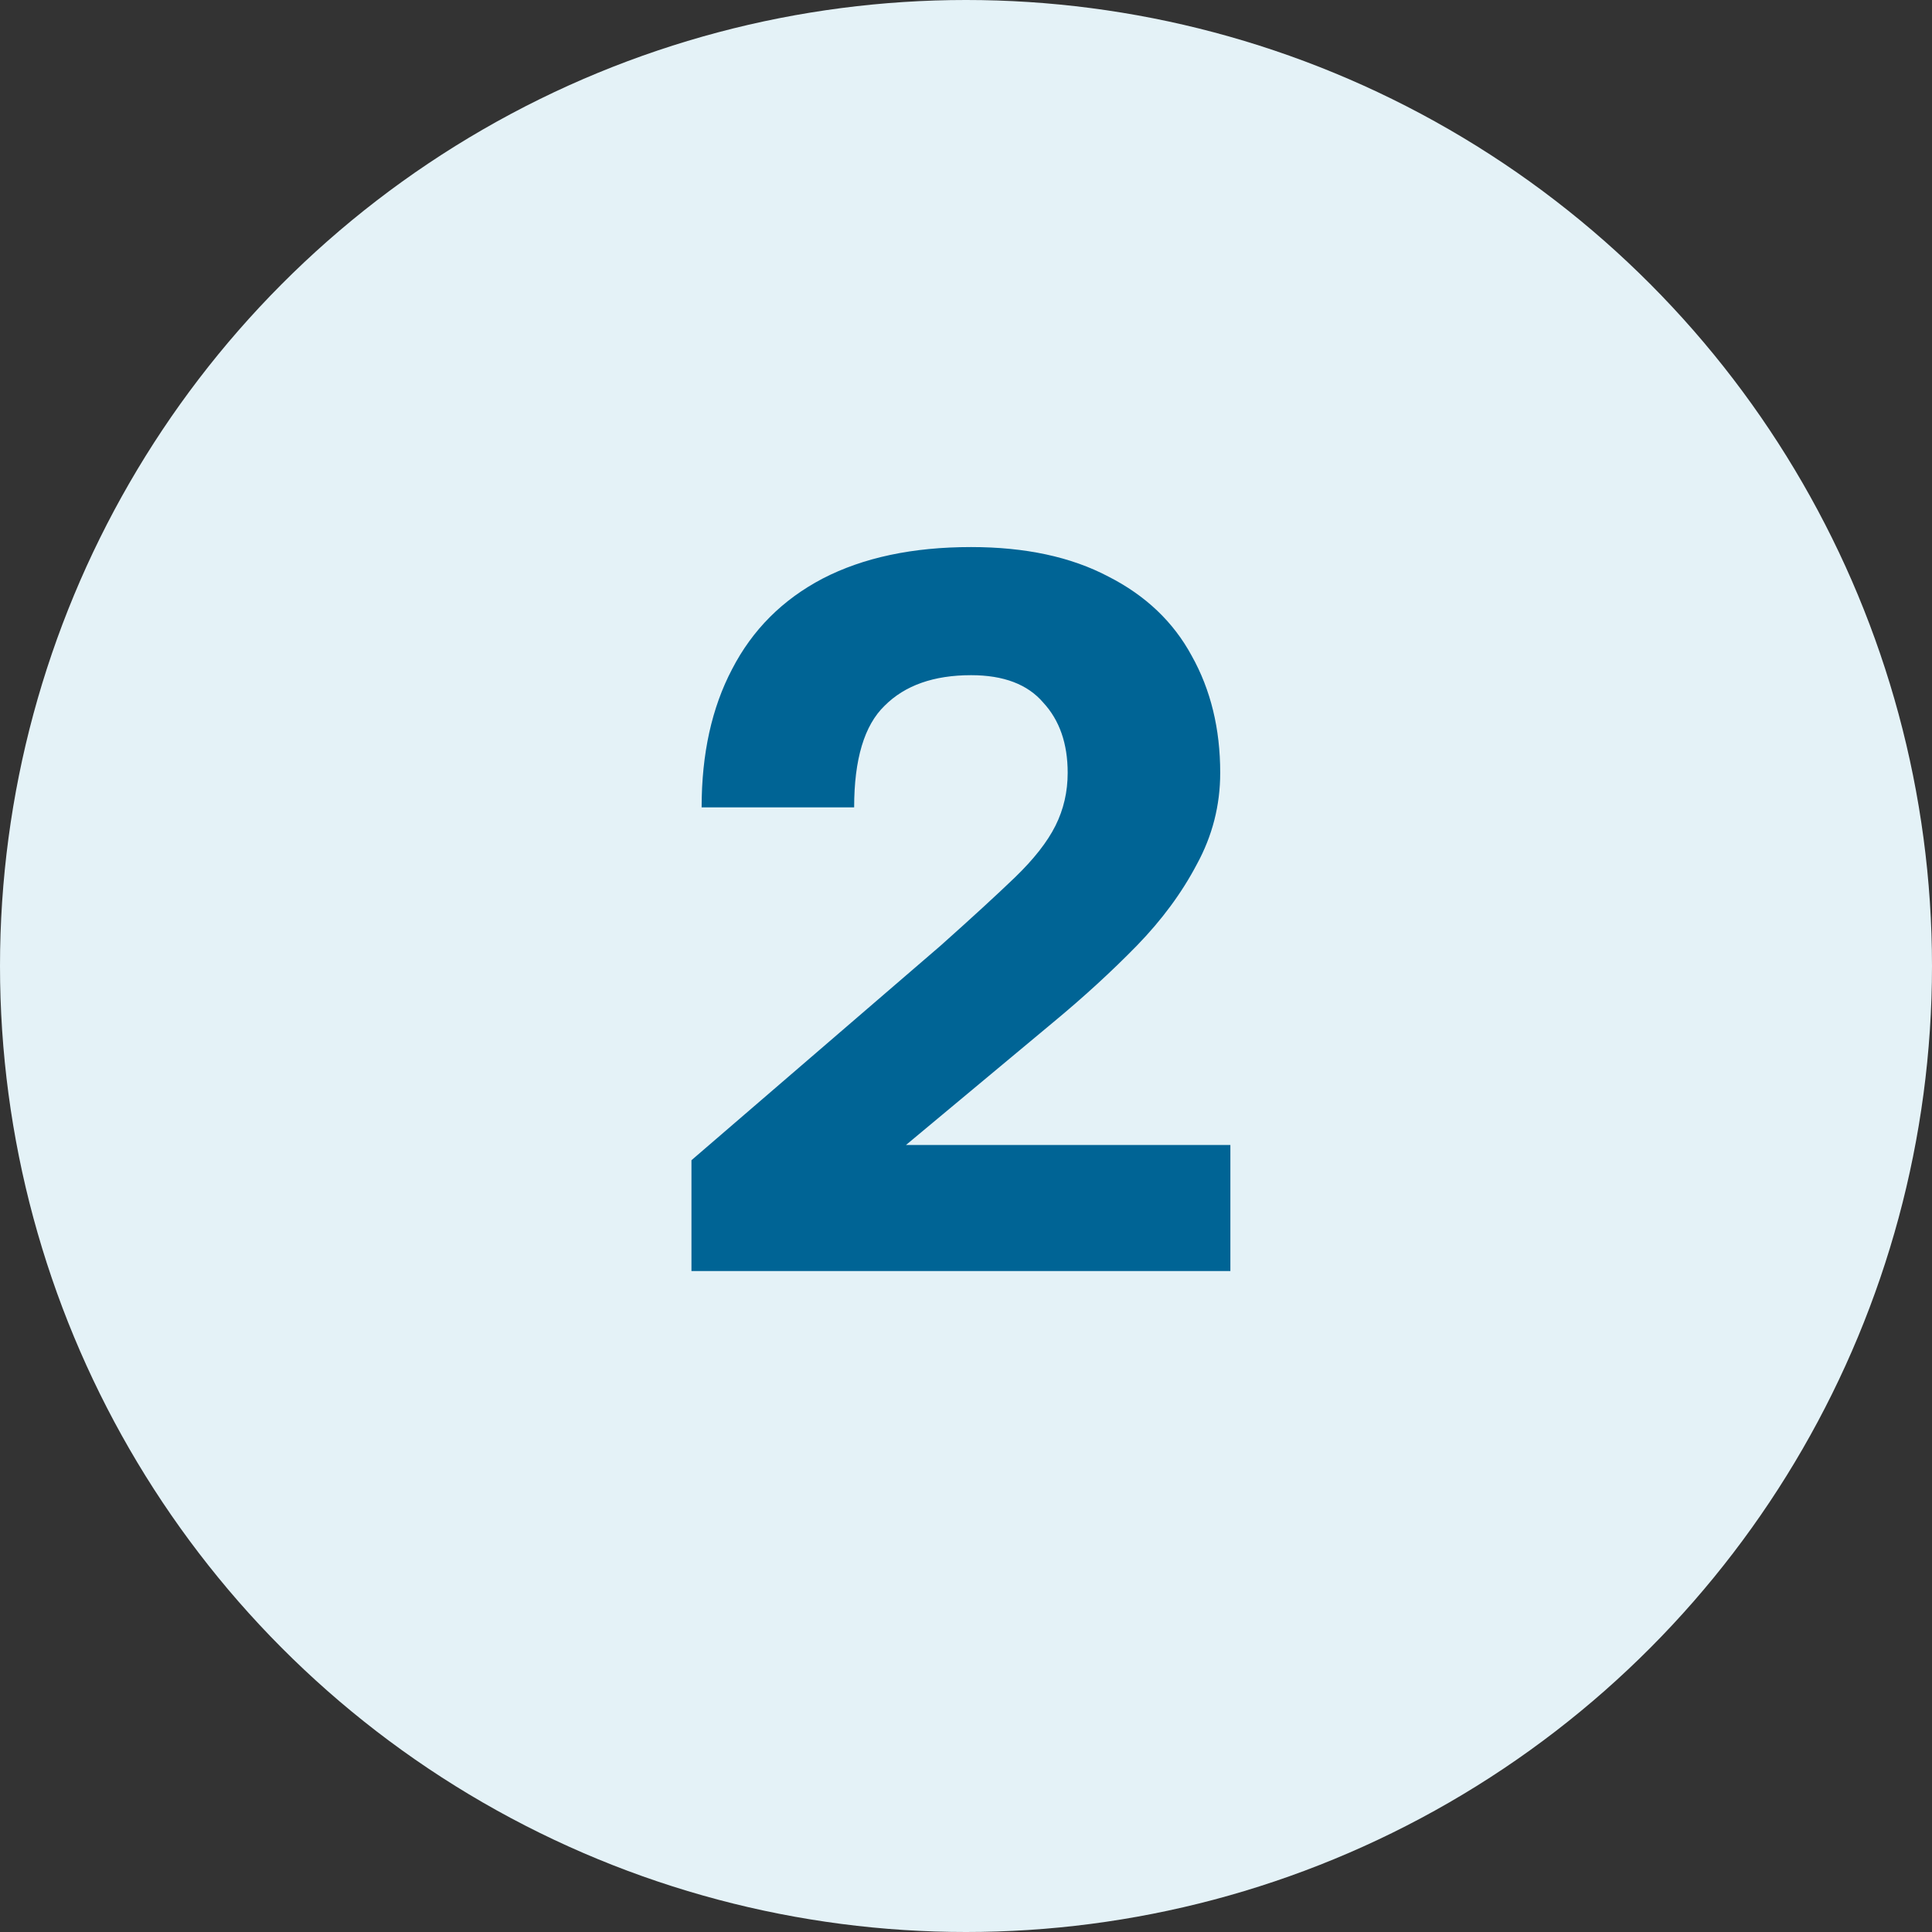 <svg width="38" height="38" viewBox="0 0 38 38" fill="none" xmlns="http://www.w3.org/2000/svg">
<rect x="0" y="0" width="38" height="38" fill="#333333" stroke="none"/>
<circle cx="19" cy="19" r="19" fill="#E4F2F7"/>
<path d="M13.6 25V22.82L18.5 18.6C19.113 18.053 19.6 17.606 19.96 17.26C20.333 16.9 20.6 16.56 20.76 16.24C20.92 15.92 21 15.573 21 15.2C21 14.626 20.84 14.166 20.52 13.82C20.213 13.46 19.74 13.28 19.1 13.28C18.366 13.28 17.8 13.48 17.4 13.88C17 14.266 16.8 14.933 16.8 15.88H13.8C13.8 14.826 14 13.92 14.4 13.16C14.8 12.386 15.393 11.793 16.18 11.38C16.98 10.966 17.953 10.76 19.1 10.76C20.166 10.76 21.066 10.953 21.8 11.34C22.533 11.713 23.08 12.233 23.44 12.9C23.813 13.566 24 14.333 24 15.2C24 15.84 23.846 16.44 23.54 17C23.246 17.56 22.853 18.093 22.36 18.6C21.866 19.106 21.313 19.613 20.7 20.12L17.82 22.52H24.2V25H13.6Z" fill="#006495"/>
</svg>
